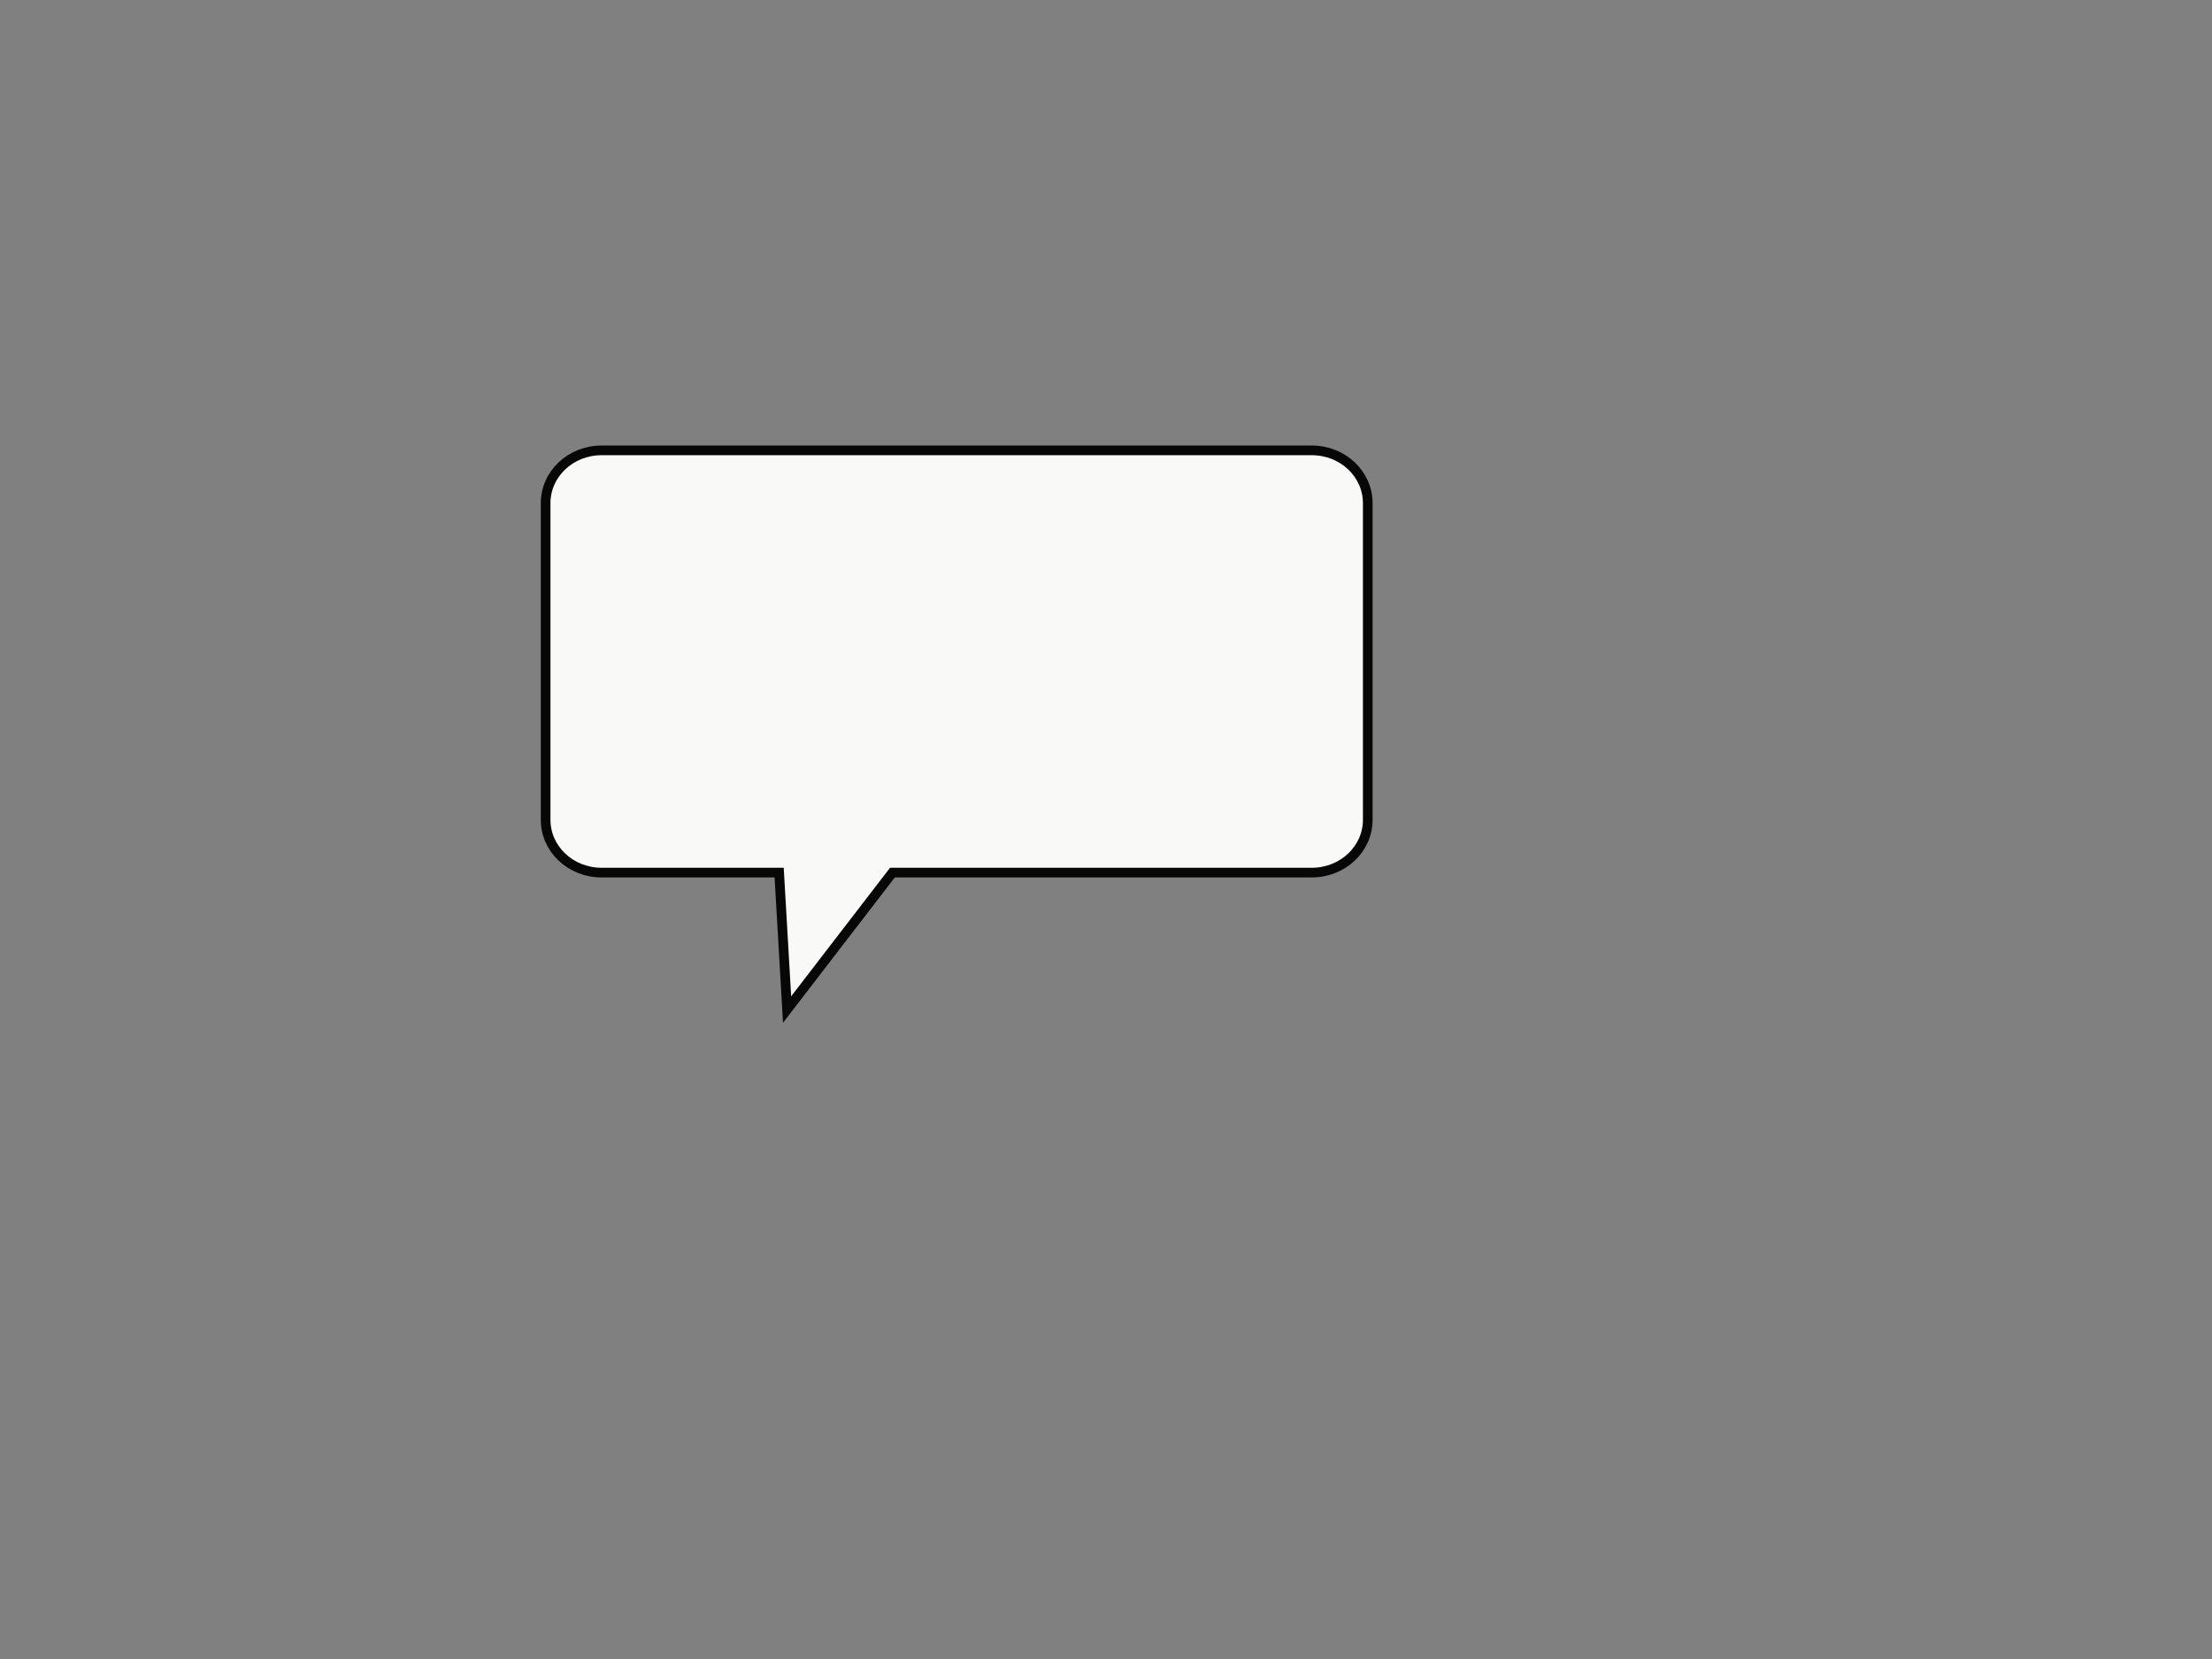 <?xml version="1.0" encoding="UTF-8"?>
<svg width="800" height="600" xmlns="http://www.w3.org/2000/svg" xmlns:svg="http://www.w3.org/2000/svg">
 <rect width="100%" height="100%" fill="#808080" stroke="none"/>
 <!-- Created with SVG-edit - http://svg-edit.googlecode.com/ -->
 <title>dialog bubble rectangle</title>
 <g>
  <title>Layer 1</title>
  <path id="path575" fill="#f9f9f7" fill-rule="evenodd" stroke="#070707" stroke-width="3.5" d="m217.579,162.883c-11.218,0 -20.249,8.525 -20.249,19.113l0,114.481c0,10.589 9.031,19.113 20.249,19.113l64.211,0l2.867,49.527l38.1,-49.527l151.663,0c11.219,0 20.25,-8.524 20.25,-19.113l0,-114.481c0,-10.588 -9.031,-19.113 -20.25,-19.113l-256.841,0z"/>
 </g>
</svg>